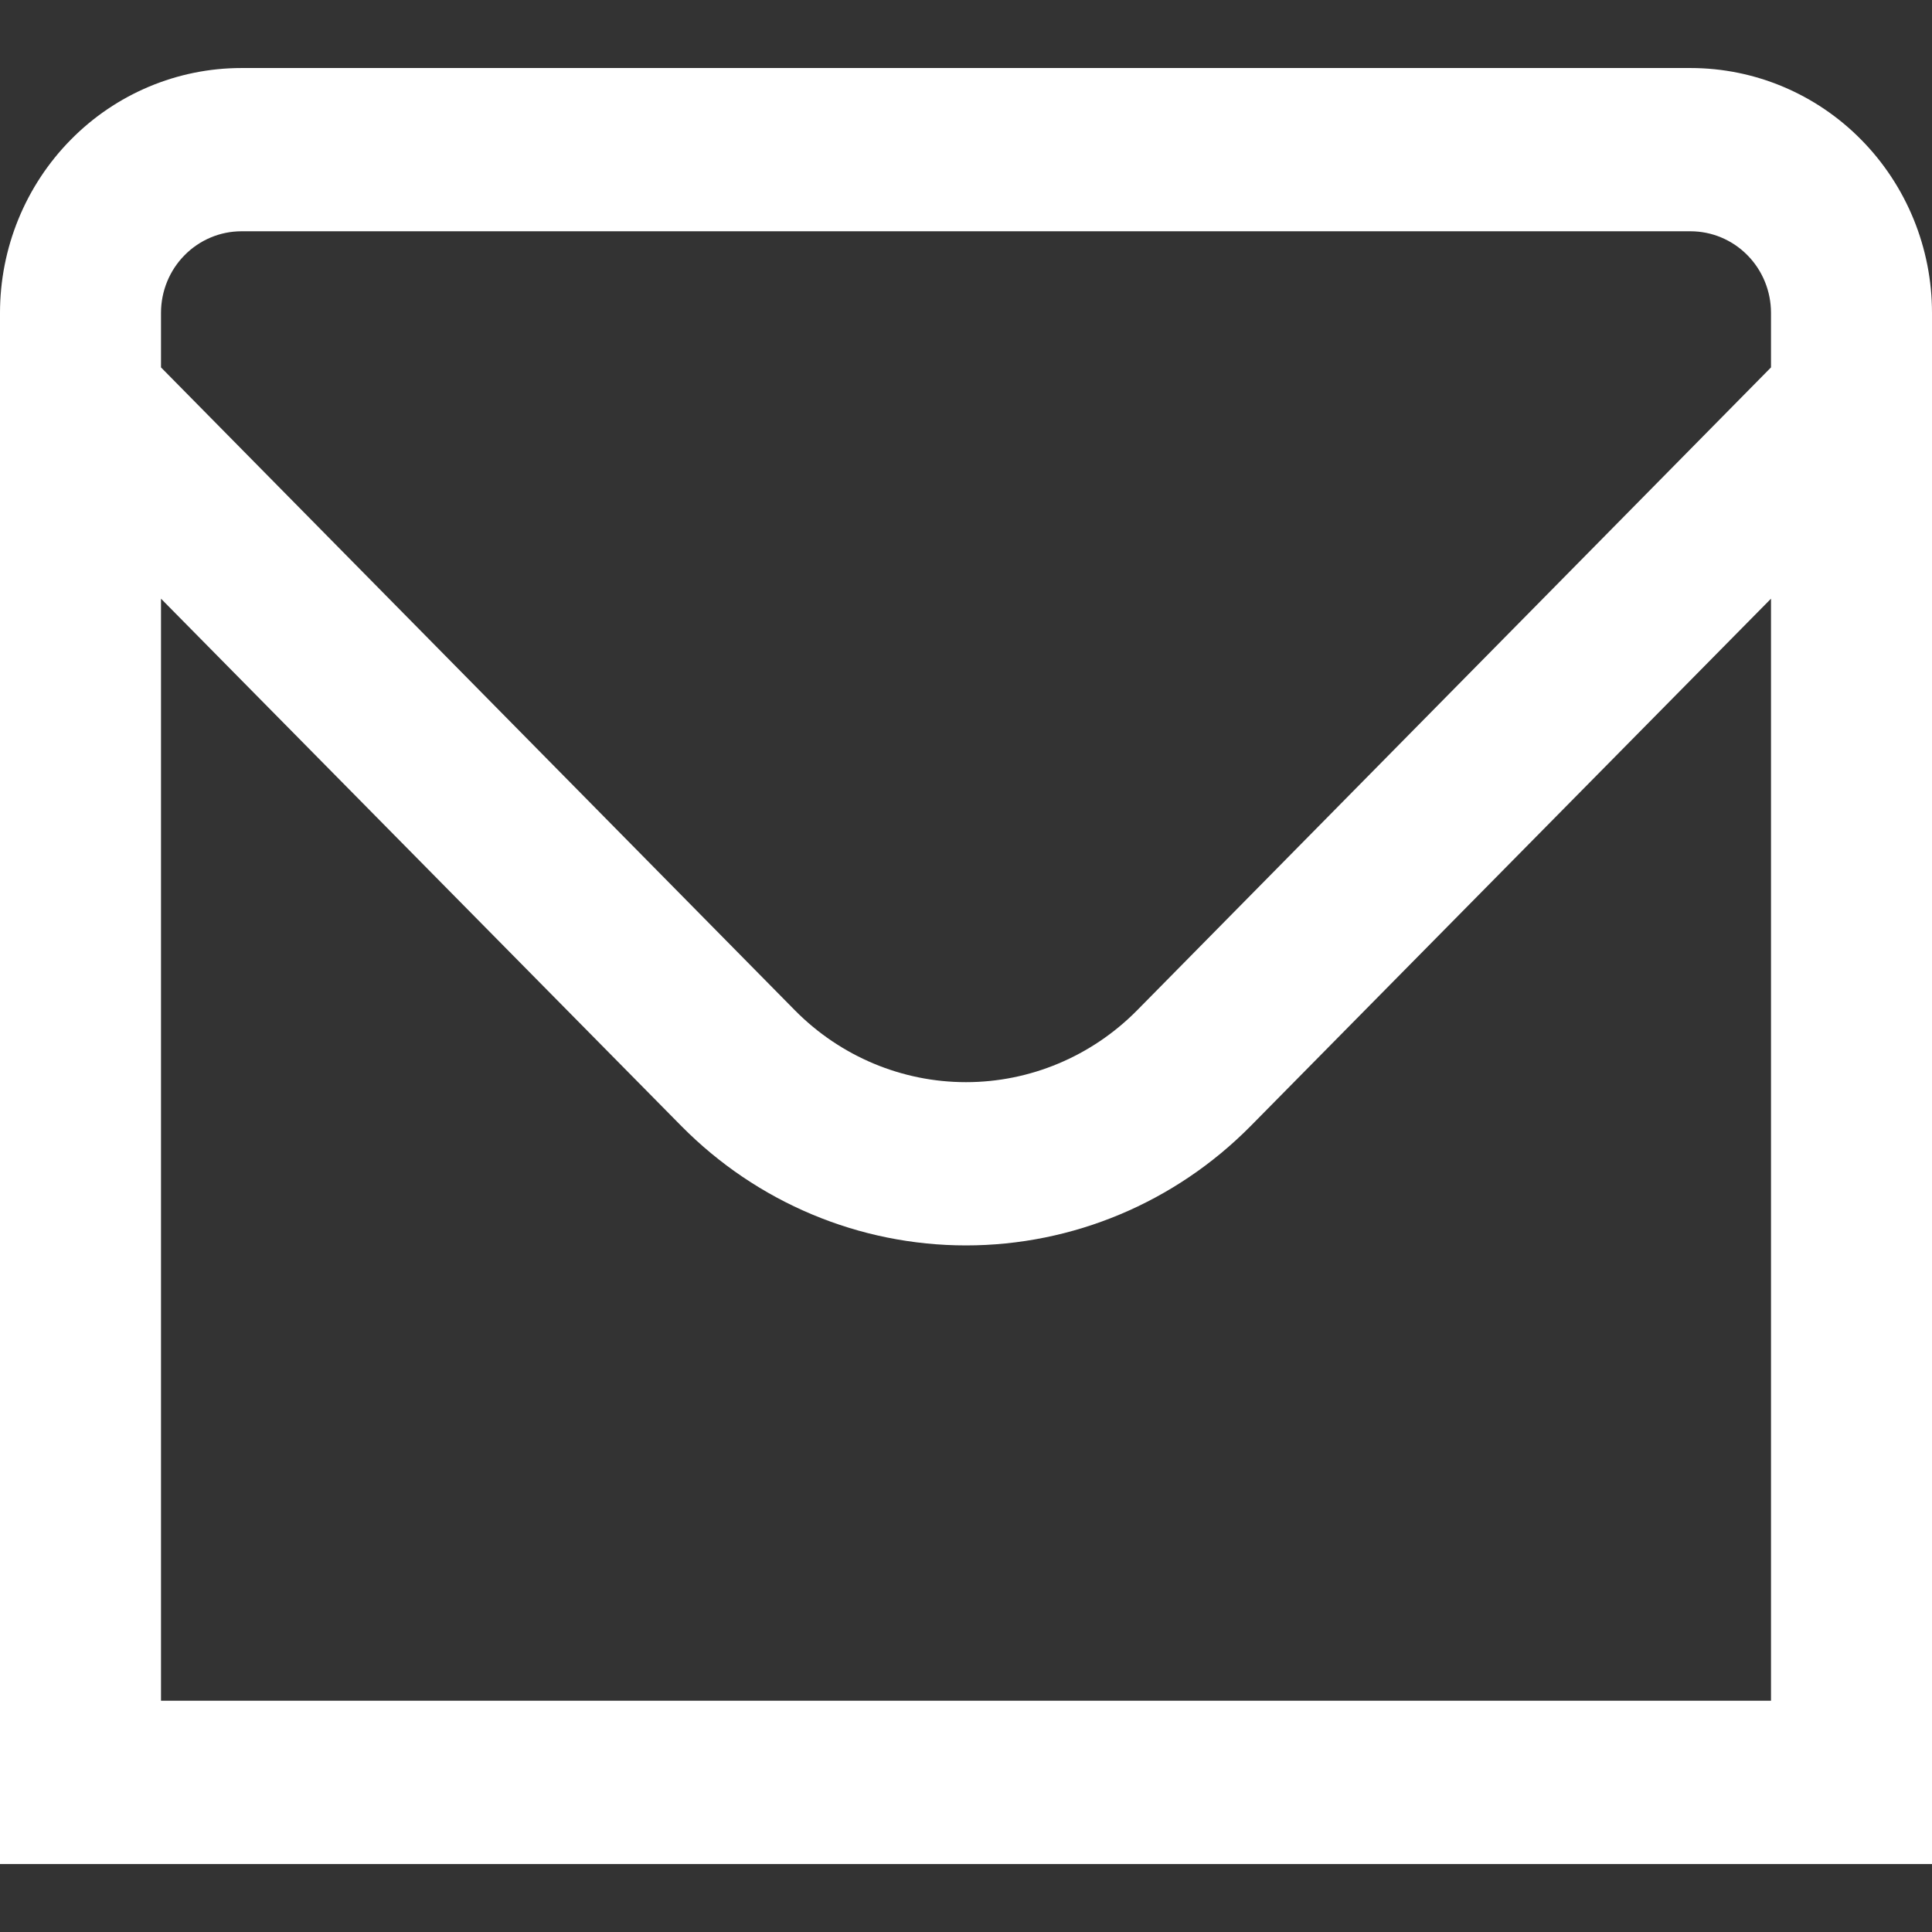 <?xml version="1.0" encoding="UTF-8"?> <svg xmlns="http://www.w3.org/2000/svg" width="24" height="24" viewBox="0 0 24 24" fill="none"><rect x="0" y="0" width="24" height="24" fill="#333333" stroke="none"/><path d="M21 0.845H3C2.204 0.845 1.441 1.165 0.879 1.736C0.316 2.307 0 3.08 0 3.887L0 23.156H24V3.887C24 3.08 23.684 2.307 23.121 1.736C22.559 1.165 21.796 0.845 21 0.845ZM3 2.873H21C21.265 2.873 21.52 2.98 21.707 3.17C21.895 3.36 22 3.618 22 3.887V4.564L14.122 12.554C13.558 13.123 12.795 13.443 12 13.443C11.205 13.443 10.442 13.123 9.878 12.554L2 4.564V3.887C2 3.618 2.105 3.36 2.293 3.17C2.48 2.98 2.735 2.873 3 2.873ZM2 21.127V7.437L8.464 13.988C9.403 14.938 10.674 15.471 12 15.471C13.326 15.471 14.597 14.938 15.536 13.988L22 7.437V21.127H2Z" fill="white"></path></svg> 